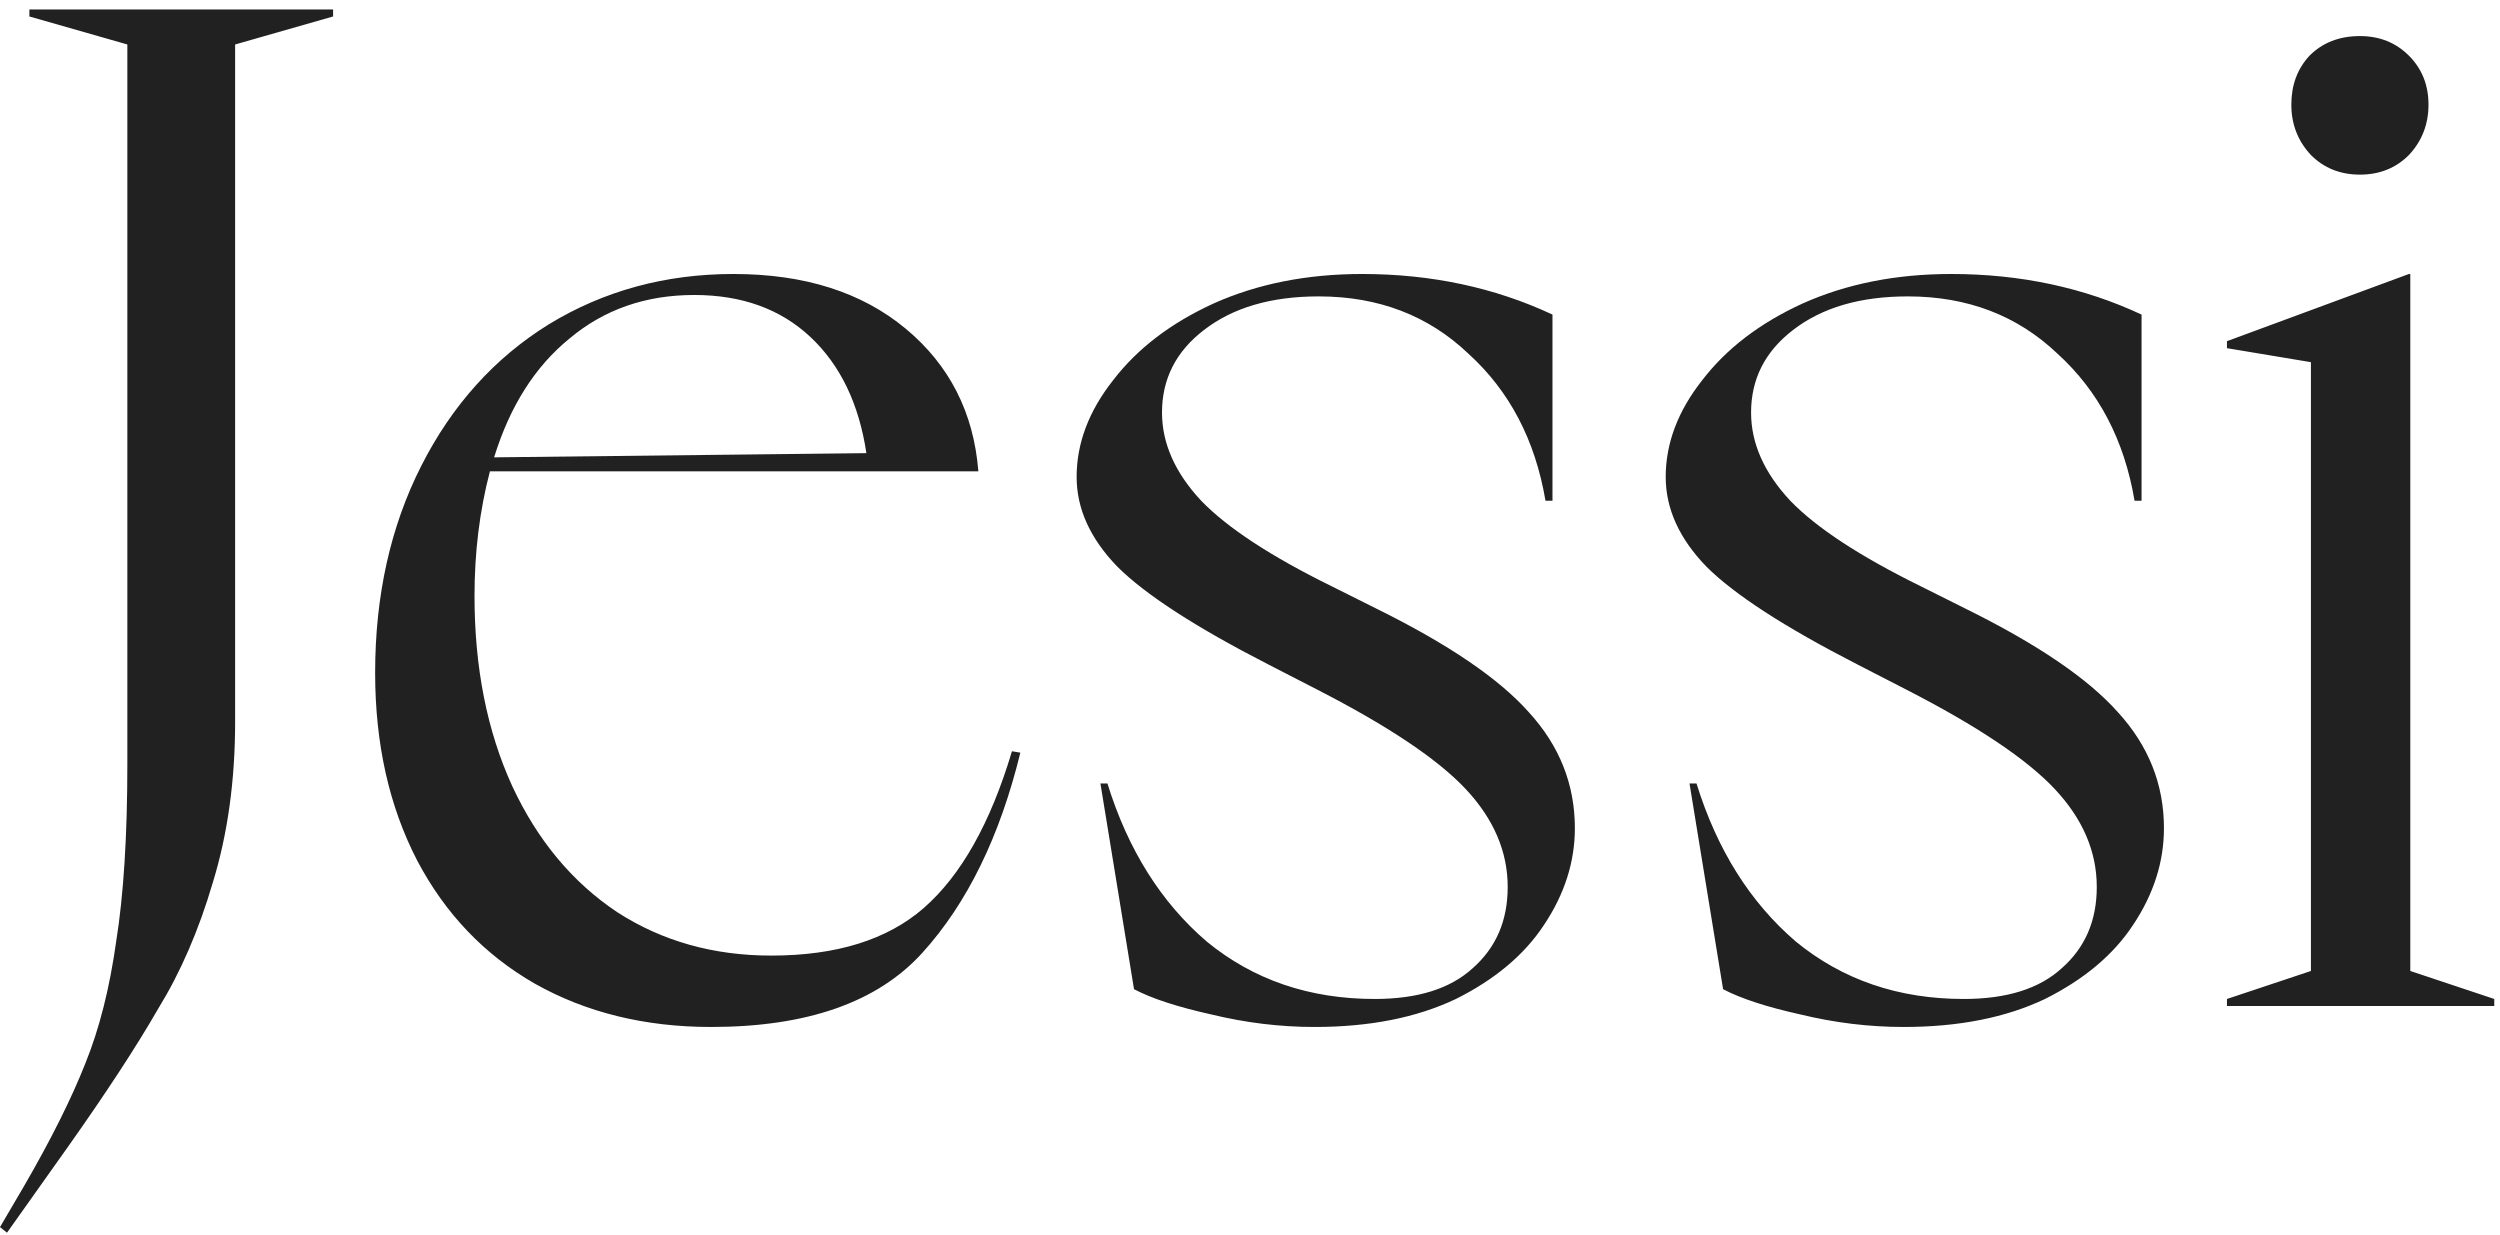 <?xml version="1.0" encoding="UTF-8"?> <svg xmlns="http://www.w3.org/2000/svg" width="251" height="124" viewBox="0 0 251 124" fill="none"><path d="M-0.001 123.202L2.388 119.127C5.105 114.443 7.166 110.321 8.571 106.761C9.976 103.295 11.007 99.22 11.662 94.536C12.412 89.852 12.786 83.904 12.786 76.691V4.465L2.95 1.654V0.952H33.442V1.654L23.606 4.465V72.475C23.606 78.377 22.857 83.763 21.358 88.635C19.953 93.412 18.126 97.628 15.878 101.281C13.723 105.028 10.726 109.618 6.885 115.052L0.702 123.764L-0.001 123.202ZM71.389 103.108C64.737 103.108 58.836 101.656 53.684 98.752C48.625 95.848 44.69 91.726 41.88 86.386C39.07 80.953 37.664 74.676 37.664 67.557C37.664 59.782 39.21 52.849 42.302 46.76C45.393 40.671 49.655 35.941 55.089 32.568C60.616 29.196 66.798 27.509 73.637 27.509C80.757 27.509 86.518 29.336 90.921 32.99C95.323 36.643 97.759 41.421 98.228 47.322H49.187C48.157 51.257 47.641 55.426 47.641 59.828C47.641 67.042 48.906 73.412 51.435 78.939C53.965 84.372 57.477 88.588 61.974 91.585C66.471 94.489 71.623 95.941 77.431 95.941C83.988 95.941 89.094 94.349 92.747 91.164C96.494 87.885 99.445 82.639 101.6 75.426L102.443 75.566C100.382 83.997 97.103 90.695 92.607 95.66C88.11 100.625 81.037 103.108 71.389 103.108ZM86.986 45.496C86.237 40.531 84.363 36.643 81.365 33.833C78.368 31.022 74.48 29.617 69.702 29.617C64.831 29.617 60.663 31.069 57.196 33.973C53.73 36.784 51.201 40.765 49.608 45.917L86.986 45.496ZM131.981 103.108C128.515 103.108 125.049 102.686 121.583 101.843C118.211 101.094 115.634 100.251 113.855 99.314L110.482 78.658H111.185C113.246 85.309 116.571 90.602 121.161 94.536C125.845 98.377 131.466 100.297 138.023 100.297C142.333 100.297 145.611 99.267 147.86 97.206C150.202 95.145 151.373 92.428 151.373 89.056C151.373 85.496 149.967 82.218 147.157 79.22C144.347 76.222 139.382 72.897 132.262 69.243L127.344 66.714C120.037 62.967 114.979 59.688 112.168 56.878C109.452 54.067 108.093 51.069 108.093 47.885C108.093 44.512 109.311 41.28 111.747 38.189C114.182 35.004 117.555 32.428 121.864 30.46C126.267 28.493 131.232 27.509 136.759 27.509C143.691 27.509 150.061 28.868 155.869 31.584V50.273H155.167C154.136 44.184 151.56 39.266 147.438 35.519C143.41 31.678 138.398 29.758 132.403 29.758C127.625 29.758 123.784 30.882 120.88 33.13C118.07 35.285 116.665 38.048 116.665 41.421C116.665 44.512 117.976 47.463 120.599 50.273C123.222 52.99 127.578 55.847 133.667 58.845L138.164 61.093C145.377 64.653 150.483 68.119 153.48 71.491C156.572 74.864 158.117 78.751 158.117 83.154C158.117 86.527 157.087 89.759 155.026 92.85C153.059 95.848 150.108 98.33 146.173 100.297C142.239 102.171 137.508 103.108 131.981 103.108ZM191.125 103.108C187.659 103.108 184.193 102.686 180.726 101.843C177.354 101.094 174.778 100.251 172.998 99.314L169.626 78.658H170.328C172.389 85.309 175.715 90.602 180.305 94.536C184.989 98.377 190.609 100.297 197.167 100.297C201.476 100.297 204.755 99.267 207.003 97.206C209.345 95.145 210.516 92.428 210.516 89.056C210.516 85.496 209.111 82.218 206.301 79.22C203.49 76.222 198.525 72.897 191.406 69.243L186.488 66.714C179.181 62.967 174.122 59.688 171.312 56.878C168.595 54.067 167.237 51.069 167.237 47.885C167.237 44.512 168.455 41.28 170.89 38.189C173.326 35.004 176.698 32.428 181.007 30.46C185.41 28.493 190.375 27.509 195.902 27.509C202.834 27.509 209.205 28.868 215.013 31.584V50.273H214.31C213.28 44.184 210.703 39.266 206.582 35.519C202.553 31.678 197.542 29.758 191.546 29.758C186.769 29.758 182.928 30.882 180.024 33.13C177.214 35.285 175.808 38.048 175.808 41.421C175.808 44.512 177.12 47.463 179.743 50.273C182.366 52.99 186.722 55.847 192.811 58.845L197.307 61.093C204.521 64.653 209.626 68.119 212.624 71.491C215.715 74.864 217.261 78.751 217.261 83.154C217.261 86.527 216.23 89.759 214.17 92.85C212.202 95.848 209.251 98.33 205.317 100.297C201.382 102.171 196.652 103.108 191.125 103.108ZM223.586 100.297L232.017 97.487V36.362L223.586 34.957V34.254L241.854 27.509H241.994V97.487L250.425 100.297V101H223.586V100.297ZM236.936 17.533C234.968 17.533 233.329 16.877 232.017 15.566C230.706 14.16 230.05 12.474 230.05 10.507C230.05 8.54 230.659 6.9 231.877 5.589C233.188 4.277 234.875 3.622 236.936 3.622C238.903 3.622 240.542 4.277 241.854 5.589C243.165 6.9 243.821 8.54 243.821 10.507C243.821 12.474 243.165 14.16 241.854 15.566C240.542 16.877 238.903 17.533 236.936 17.533Z" fill="#212121"></path></svg> 